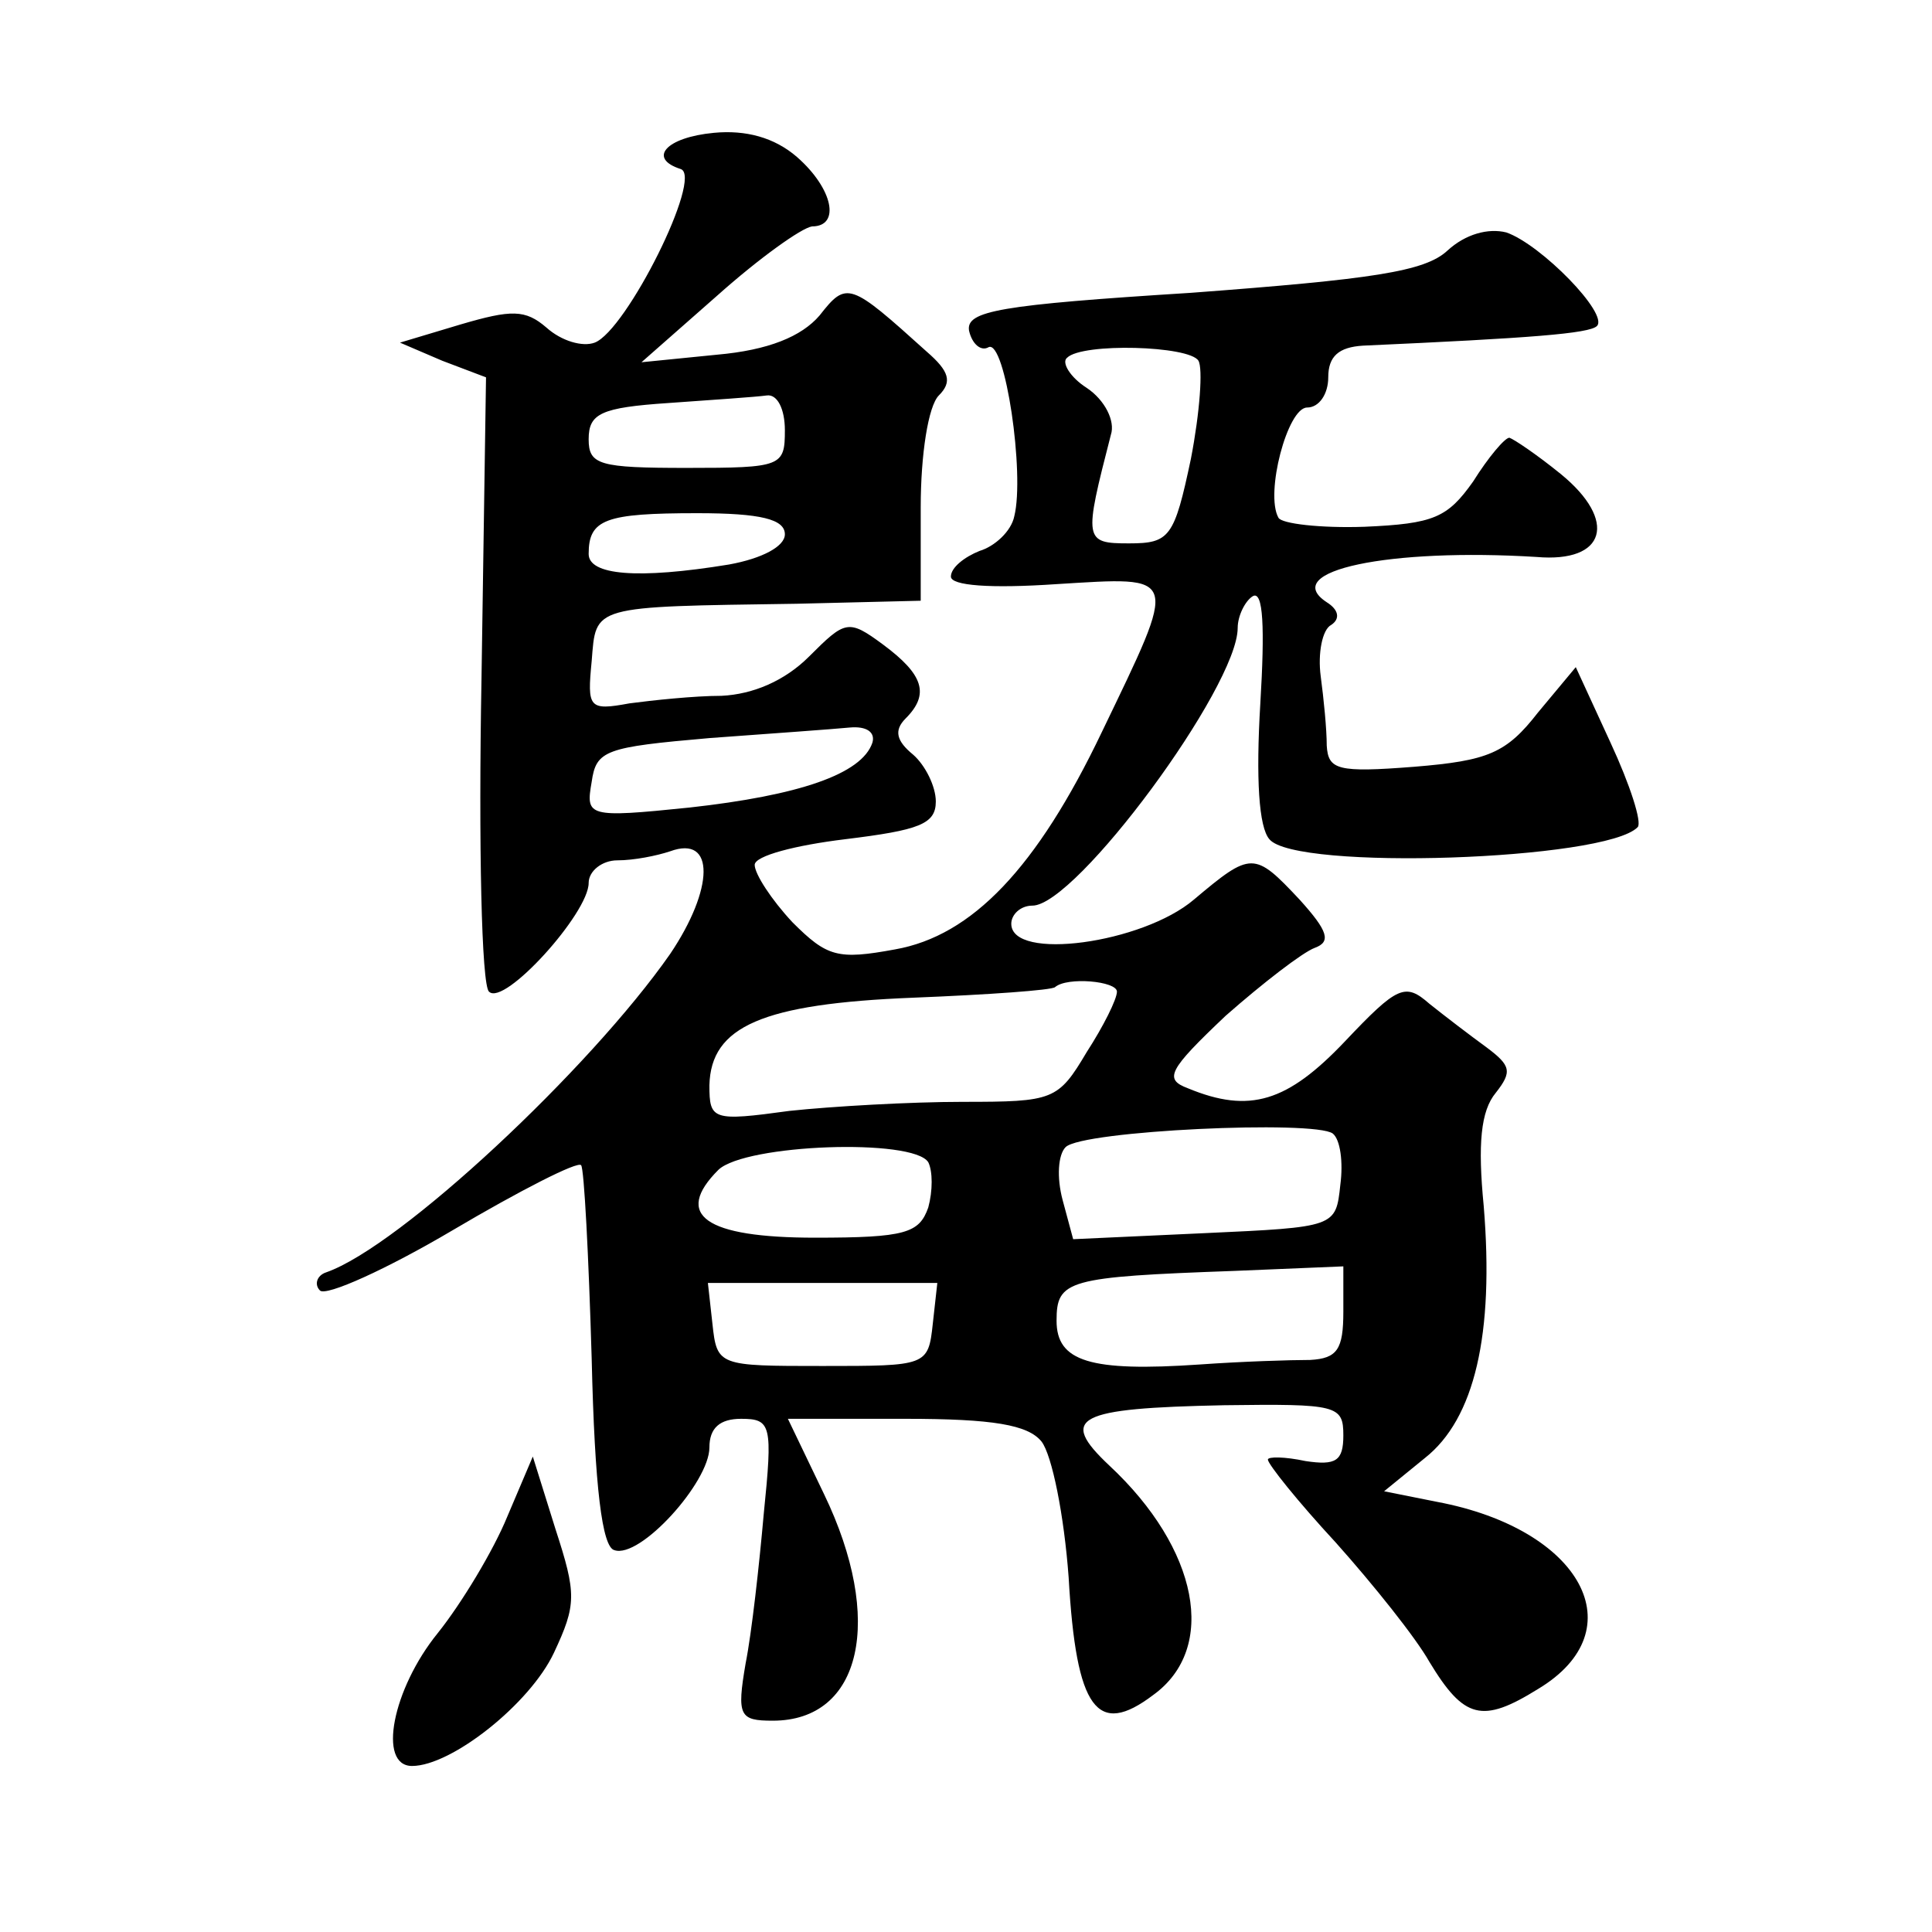 <?xml version="1.0" standalone="no"?>
<!DOCTYPE svg PUBLIC "-//W3C//DTD SVG 20010904//EN"
 "http://www.w3.org/TR/2001/REC-SVG-20010904/DTD/svg10.dtd">
<svg version="1.0" xmlns="http://www.w3.org/2000/svg"
 width="128pt" height="128pt" viewBox="0 0 128 128"
 preserveAspectRatio="xMidYMid meet">
<g transform="translate(0,128) scale(0.1,-0.1)"
fill="#0" stroke="none">
<path d="M473 1192 c-32 -3 -44 -17 -22 -24 15 -5 -36 -107 -57 -115 -8 -3 -22
1 -32 10 -14 12 -23 12 -57 2 l-40 -12 28 -12 29 -11 -3 -200 c-2 -109 0 -203 5
-207 10 -10 66 52 66 72 0 8 9 15 19 15 11 0 26 3 35 6 30 11 29 -25 0 -68 -53
-76 -179 -194 -228 -211 -6 -2 -8 -8 -4 -12 4 -4 44 14 88 40 44 26 83 46 85 43
2 -2 5 -60 7 -128 2 -86 7 -125 15 -127 17 -6 63 45 63 68 0 13 7 19 21 19 20 0
21 -4 15 -63 -3 -34 -8 -79 -12 -99 -6 -35 -4 -38 18 -38 59 0 74 67 34 150 l-24
50 78 0 c58 0 81 -4 90 -15 7 -9 15 -49 18 -90 5 -88 19 -106 56 -78 43 31 30 97
-29 152 -34 32 -22 38 76 40 75 1 79 0 79 -20 0 -17 -5 -20 -25 -17 -14 3 -25 3
-25 1 0 -3 20 -28 45 -55 25 -28 53 -63 62 -79 23 -38 35 -41 72 -18 65 39 29 106
-67 124 l-35 7 27 22 c33 26 46 82 39 167 -4 41 -2 63 8 75 11 14 10 18 -6 30 -11
8 -28 21 -38 29 -16 14 -21 12 -56 -25 -38 -40 -63 -48 -104 -31 -16 6 -13 12 25
48 25 22 51 42 59 45 11 4 9 11 -10 32 -30 32 -32 32 -70 0 -34 -29 -121 -41 -121
-16 0 6 6 12 14 12 29 0 136 145 136 184 0 8 5 18 10 21 7 4 8 -21 5 -71 -3 -50
-1 -82 6 -90 17 -21 223 -14 244 8 3 3 -5 28 -18 56 l-23 50 -25 -30 c-21 -27 -33
-32 -82 -36 -51 -4 -57 -2 -58 14 0 11 -2 31 -4 46 -2 15 1 31 7 34 6 4 5 10 -3
15 -32 21 42 36 139 30 46 -4 54 24 16 55 -16 13 -31 23 -34 24 -3 0 -14 -13 -24
-29 -17 -24 -26 -28 -72 -30 -29 -1 -55 2 -57 6 -9 16 6 73 19 73 8 0 14 9 14 20
0 14 7 20 23 21 111 5 150 8 155 13 8 8 -37 54 -60 62 -12 3 -27 -1 -39 -12 -15
-14 -50 -19 -170 -28 -127 -8 -149 -12 -147 -25 2 -9 8 -14 13 -11 11 5 24 -84
17 -112 -2 -10 -13 -20 -23 -23 -10 -4 -19 -11 -19 -17 0 -6 26 -8 70 -5 82 5 81
8 30 -98 -43 -90 -86 -135 -137 -144 -38 -7 -45 -5 -68 18 -14 15 -25 32 -25 38
0 6 27 13 60 17 49 6 60 10 60 25 0 10 -7 24 -15 31 -11 9 -13 16 -5 24 16 16 12
29 -15 49 -23 17 -25 16 -49 -8 -16 -16 -37 -25 -58 -26 -18 0 -46 -3 -61 -5 -27
-5 -28 -3 -25 28 3 37 -1 36 136 38 l82 2 0 62 c0 35 5 67 12 74 9 9 7 16 -8 29
-51 46 -53 47 -71 24 -12 -14 -34 -23 -68 -26 l-50 -5 50 44 c28 25 56 45 63 46
19 0 14 25 -10 46 -15 13 -34 18 -55 16z m321 -151 c3 -5 1 -34 -5 -65 -11 -52
-14 -56 -41 -56 -30 0 -30 2 -12 72 3 9 -4 23 -16 31 -11 7 -17 17 -13 20 10 10
81 8 87 -2z m-274 -46 c0 -24 -2 -25 -65 -25 -58 0 -65 2 -65 19 0 17 8 21 53 24
28 2 58 4 65 5 7 1 12 -9 12 -23z m0 -69 c0 -8 -15 -16 -37 -20 -61 -10 -93 -7
-93 7 0 23 11 27 72 27 42 0 58 -4 58 -14z m58 -138 c-7 -21 -49 -35 -121 -43 -68
-7 -69 -6 -65 17 3 21 9 23 78 29 41 3 83 6 93 7 11 1 17 -3 15 -10z m162 -165
c0 -5 -9 -23 -20 -40 -19 -32 -22 -33 -82 -33 -35 0 -87 -3 -115 -6 -51 -7 -53
-6 -53 17 1 39 35 54 135 58 50 2 92 5 94 7 8 7 41 4 41 -3z m148 -128 c-3 -28
-3 -28 -90 -32 l-87 -4 -7 26 c-4 15 -3 30 2 35 11 11 165 18 177 9 5 -4 7 -19
5 -34z m-273 15 c3 -6 3 -19 0 -30 -6 -17 -15 -20 -75 -20 -73 0 -94 15 -64 45
18 17 129 21 139 5z m275 -99 c0 -25 -4 -31 -22 -32 -13 0 -45 -1 -73 -3 -73 -5
-95 2 -95 29 0 27 7 29 118 33 l72 3 0 -30z m-272 -8 c-3 -28 -4 -28 -73 -28 -69
0 -70 0 -73 28 l-3 27 76 0 76 0 -3 -27z M336 275 c-9 -22 -30 -57 -46 -77 -30
-37 -40 -88 -17 -88 26 0 78 41 94 75 15 32 15 39 1 82 l-15 48 -17 -40z"/>
</g>
</svg>
